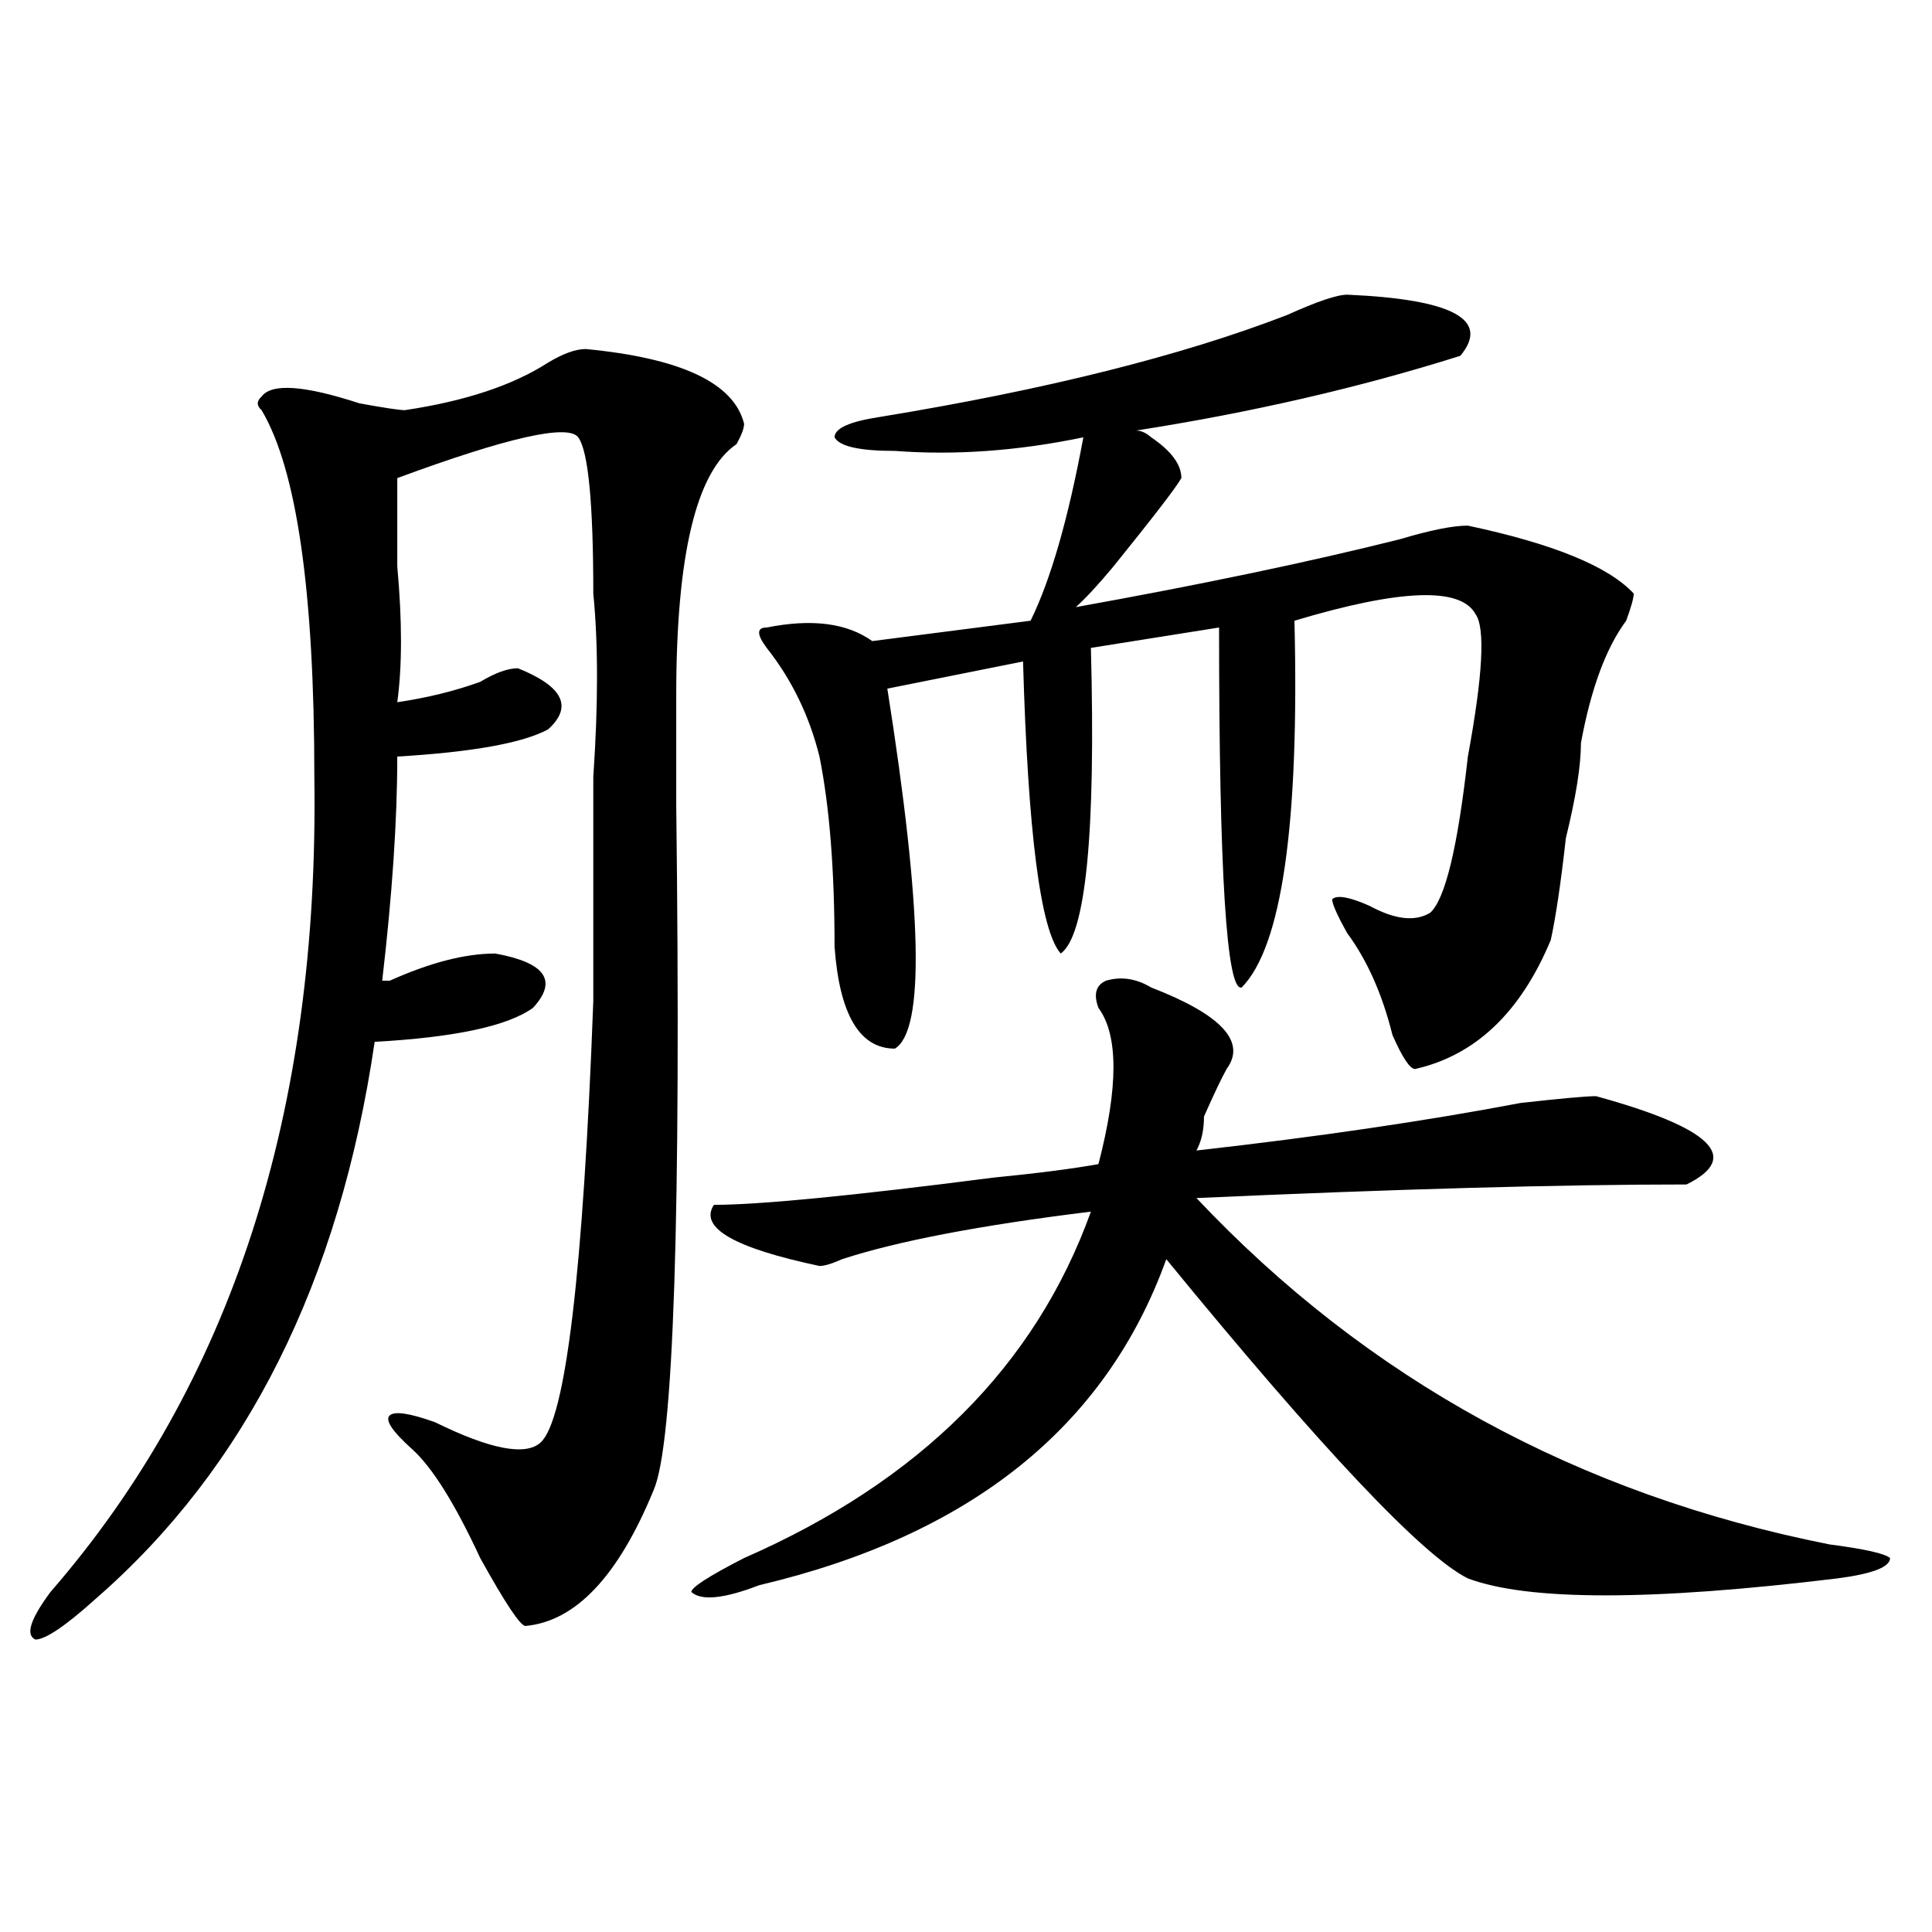 <?xml version="1.0" encoding="utf-8"?>
<!-- Generator: Adobe Illustrator 16.0.0, SVG Export Plug-In . SVG Version: 6.00 Build 0)  -->
<!DOCTYPE svg PUBLIC "-//W3C//DTD SVG 1.1//EN" "http://www.w3.org/Graphics/SVG/1.1/DTD/svg11.dtd">
<svg version="1.1" id="图层_1" xmlns="http://www.w3.org/2000/svg" xmlns:xlink="http://www.w3.org/1999/xlink" x="0px" y="0px"
	 width="1000px" height="1000px" viewBox="0 0 1000 1000" enable-background="new 0 0 1000 1000" xml:space="preserve">
<path d="M338.309,771.281c-18.231,44.494-40.365,67.95-66.34,70.313c-2.622,0-10.427-11.756-23.414-35.156
	c-13.049-28.125-24.756-46.856-35.121-56.25c-10.427-9.339-14.329-15.216-11.707-17.578c2.561-2.308,10.365-1.153,23.414,3.516
	c28.597,14.063,46.828,17.578,54.633,10.547c12.987-11.7,22.072-87.891,27.316-228.516c0,16.425,0-22.247,0-116.016
	c2.561-37.464,2.561-69.104,0-94.922c0-46.856-2.622-73.828-7.805-80.859c-5.244-7.031-36.463,0-93.656,21.094
	c0,11.755,0,26.972,0,45.703c2.561,28.125,2.561,51.581,0,70.313c15.609-2.308,29.877-5.823,42.926-10.547
	c7.805-4.669,14.268-7.031,19.512-7.031c23.414,9.394,28.597,19.94,15.609,31.641c-13.049,7.031-39.023,11.755-78.047,14.063
	c0,32.849-2.622,71.521-7.805,116.016h3.902c20.792-9.339,39.023-14.063,54.633-14.063c25.975,4.724,32.499,14.063,19.512,28.125
	c-13.049,9.394-40.365,15.271-81.949,17.578c-18.231,124.255-66.34,220.331-144.387,288.281
	c-15.609,14.063-26.036,21.094-31.219,21.094c-5.244-2.362-2.622-10.547,7.805-24.609
	c93.656-107.776,139.143-248.401,136.582-421.875c0-96.075-9.146-159.356-27.316-189.844c-2.622-2.308-2.622-4.669,0-7.031
	c5.183-7.031,22.072-5.823,50.73,3.516c12.987,2.362,20.792,3.516,23.414,3.516c31.219-4.669,55.913-12.854,74.145-24.609
	c7.805-4.669,14.268-7.031,19.512-7.031c49.389,4.724,76.705,17.578,81.949,38.672c0,2.362-1.342,5.878-3.902,10.547
	c-20.854,14.063-31.219,57.458-31.219,130.078c0,9.394,0,28.125,0,56.25C352.576,629.503,348.674,747.88,338.309,771.281z
	 M595.863,511.125c36.401,14.063,49.389,28.125,39.023,42.188c-2.622,4.724-6.524,12.909-11.707,24.609
	c0,7.031-1.342,12.909-3.902,17.578c62.438-7.031,118.351-15.216,167.801-24.609c20.792-2.308,33.779-3.516,39.023-3.516
	c59.815,16.425,75.425,31.641,46.828,45.703c-65.06,0-149.631,2.362-253.652,7.031c88.412,93.769,197.678,153.534,327.797,179.297
	c18.17,2.362,28.597,4.724,31.219,7.031c0,4.669-9.146,8.185-27.316,10.547c-96.278,11.7-159.996,11.7-191.215,0
	c-23.414-11.7-75.486-66.797-156.094-165.234c-31.219,86.737-101.461,142.987-210.727,168.75
	c-18.231,7.031-29.938,8.185-35.121,3.516c0-2.362,9.085-8.24,27.316-17.578c91.034-39.825,150.85-99.591,179.508-179.297
	c-57.255,7.031-100.181,15.271-128.777,24.609c-5.244,2.362-9.146,3.516-11.707,3.516c-44.268-9.339-62.438-19.886-54.633-31.641
	c23.414,0,71.522-4.669,144.387-14.063c23.414-2.308,41.584-4.669,54.633-7.031c10.365-39.825,10.365-66.797,0-80.859
	c-2.622-7.031-1.342-11.7,3.902-14.063C580.254,505.302,588.059,506.456,595.863,511.125z M697.324,152.531
	c54.633,2.362,74.145,12.909,58.535,31.641c-52.072,16.425-107.985,29.333-167.801,38.672c2.561,0,5.183,1.208,7.805,3.516
	c10.365,7.031,15.609,14.063,15.609,21.094c-2.622,4.724-14.329,19.94-35.121,45.703c-7.805,9.394-14.329,16.425-19.512,21.094
	c64.998-11.7,120.973-23.401,167.801-35.156c15.609-4.669,27.316-7.031,35.121-7.031c44.206,9.394,72.803,21.094,85.852,35.156
	c0,2.362-1.342,7.031-3.902,14.063c-10.427,14.063-18.231,35.156-23.414,63.281c0,11.755-2.622,28.125-7.805,49.219
	c-2.622,23.456-5.244,41.034-7.805,52.734c-15.609,37.519-39.023,59.766-70.242,66.797c-2.622,0-6.524-5.823-11.707-17.578
	c-5.244-21.094-13.049-38.672-23.414-52.734c-5.244-9.339-7.805-15.216-7.805-17.578c2.561-2.308,9.085-1.153,19.512,3.516
	c12.987,7.031,23.414,8.239,31.219,3.516c7.805-7.031,14.268-33.948,19.512-80.859c7.805-42.188,9.085-66.797,3.902-73.828
	c-7.805-14.063-39.023-12.854-93.656,3.516c2.561,105.469-6.524,168.75-27.316,189.844c-7.805,2.362-11.707-59.766-11.707-186.328
	l-66.34,10.547c2.561,96.13-2.622,148.864-15.609,158.203c-10.427-11.7-16.951-62.073-19.512-151.172l-70.242,14.063
	c18.17,114.862,19.512,176.989,3.902,186.328c-18.231,0-28.658-17.578-31.219-52.734c0-39.825-2.622-72.62-7.805-98.438
	c-5.244-21.094-14.329-39.825-27.316-56.25c-5.244-7.031-5.244-10.547,0-10.547c23.414-4.669,41.584-2.308,54.633,7.031
	l81.949-10.547c10.365-21.094,19.512-52.734,27.316-94.922c-33.841,7.031-66.34,9.394-97.559,7.031
	c-18.231,0-28.658-2.308-31.219-7.031c0-4.669,7.805-8.185,23.414-10.547c85.852-14.063,156.094-31.641,210.727-52.734
	C681.715,156.047,692.08,152.531,697.324,152.531z"/>
</svg>

